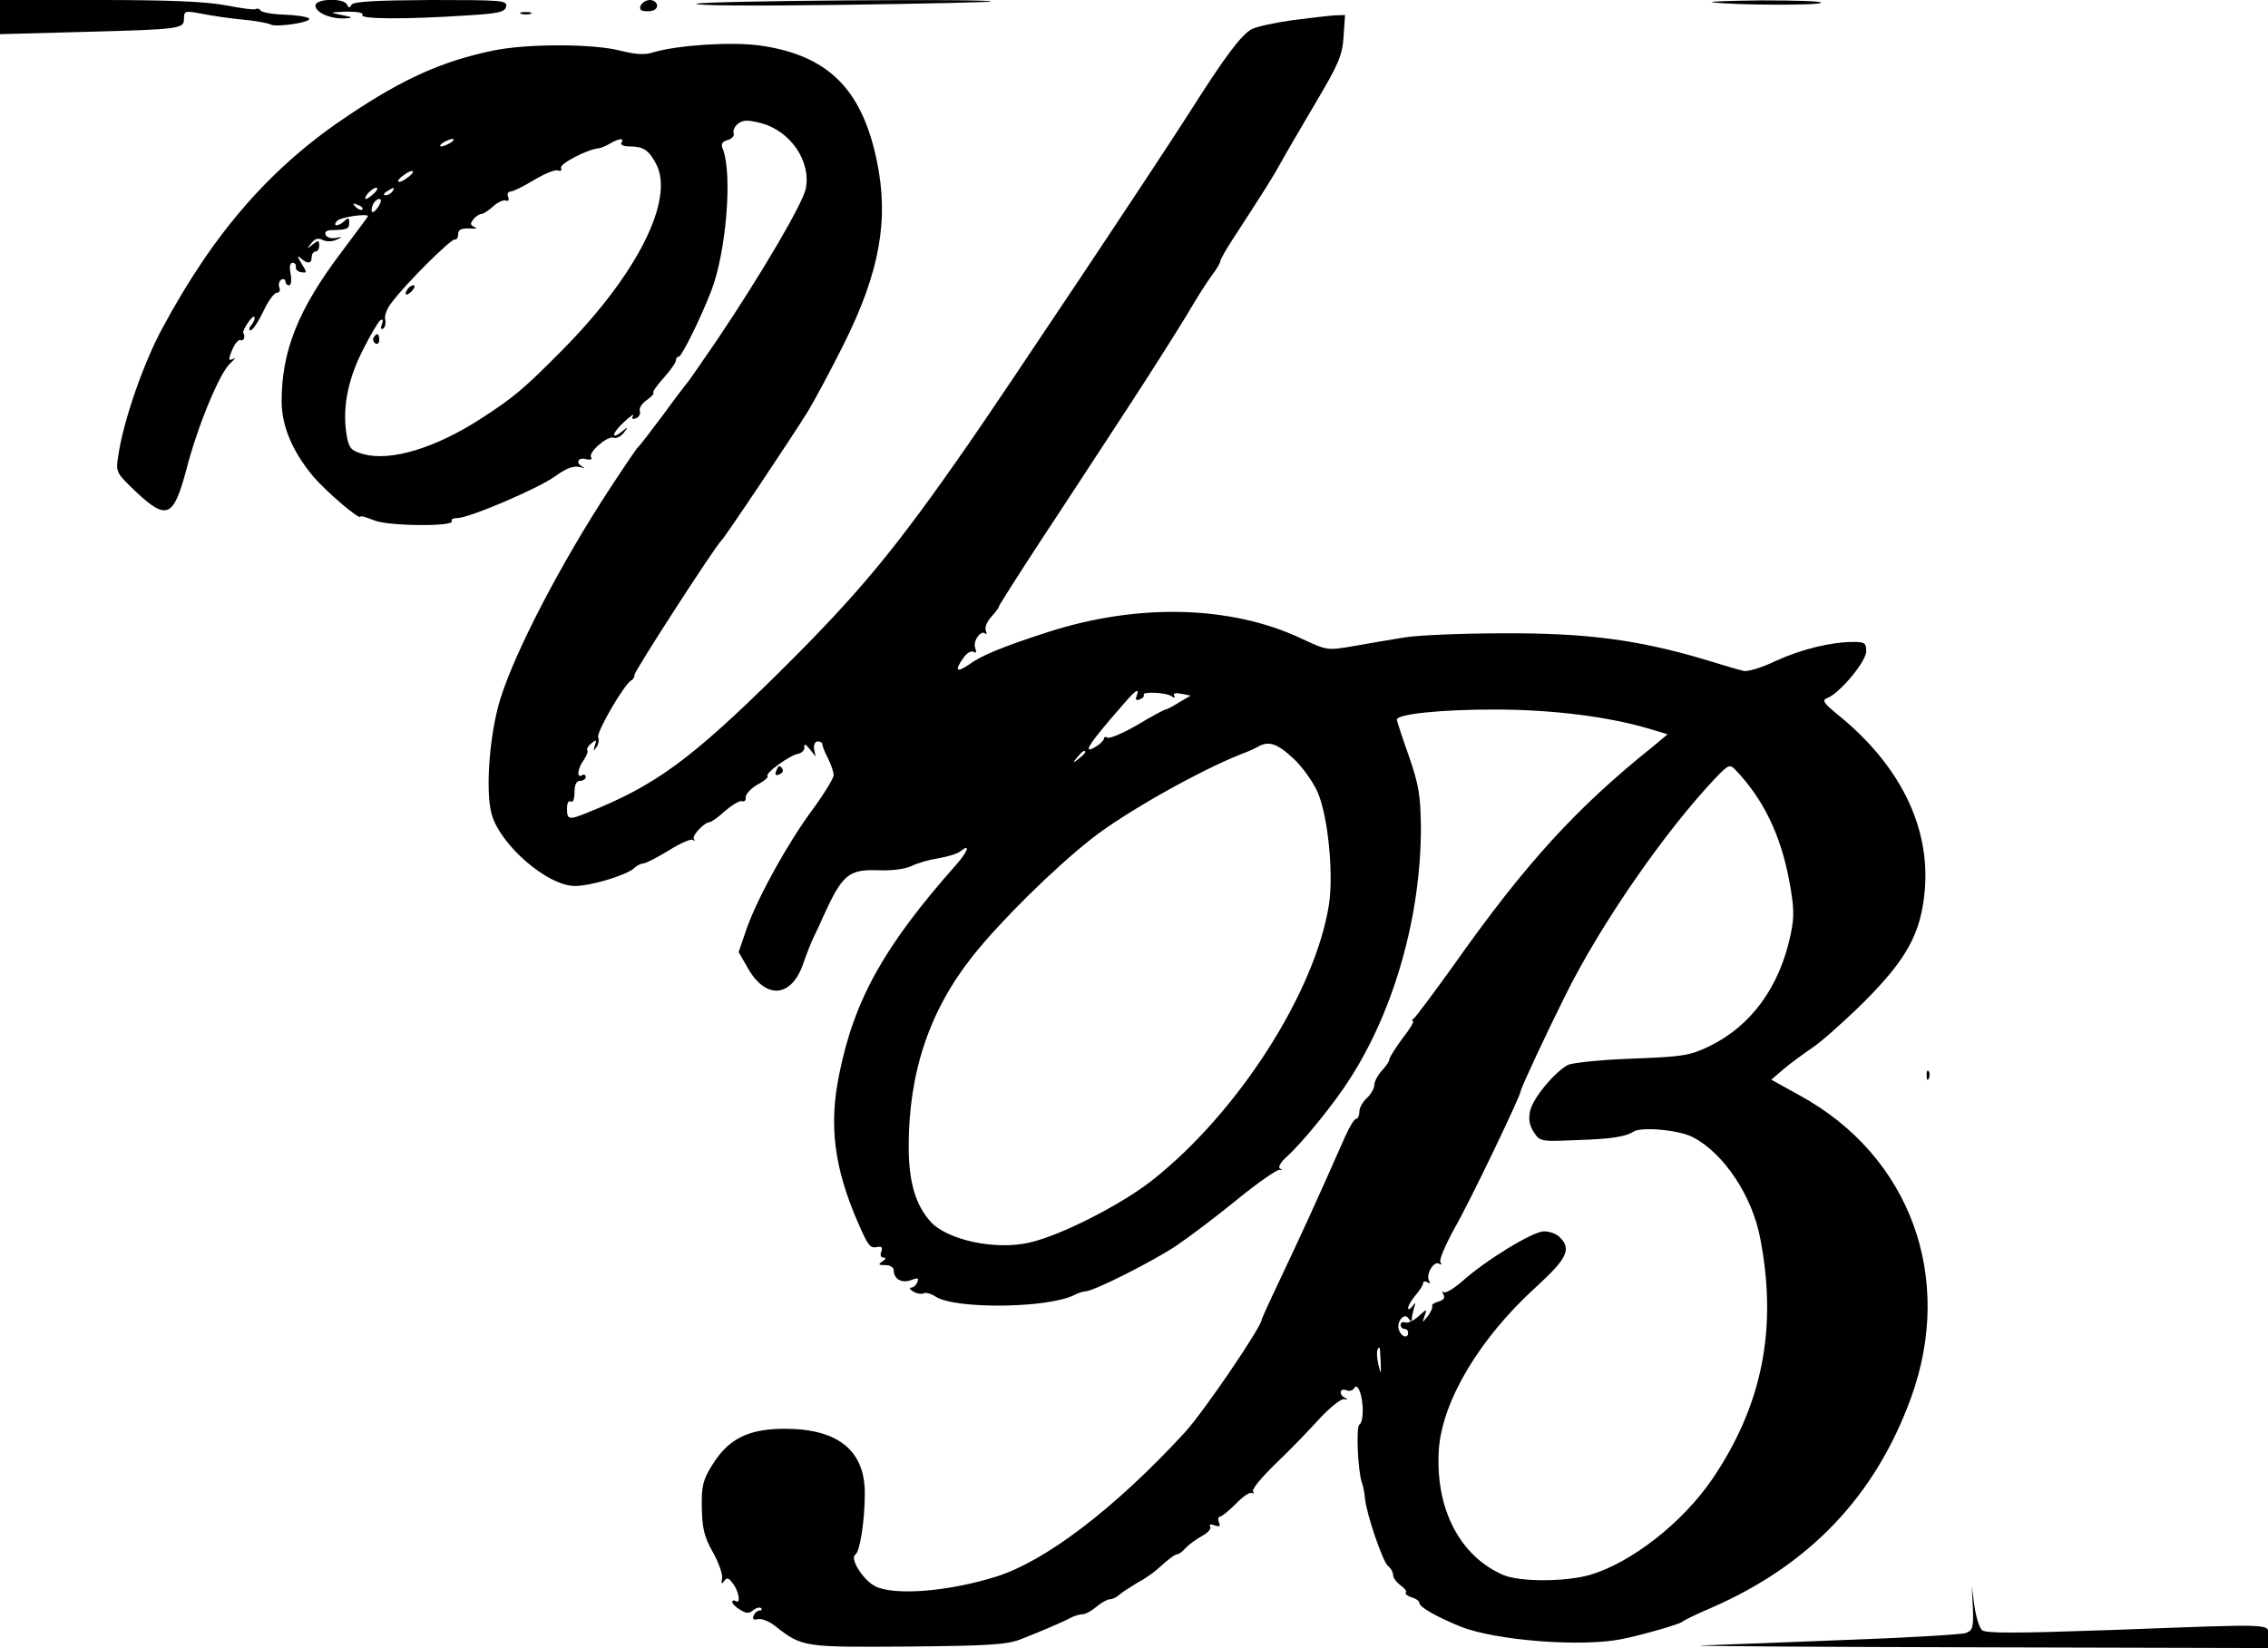 <?xml version="1.0" encoding="UTF-8" standalone="no"?> <svg xmlns="http://www.w3.org/2000/svg" version="1.0" width="604pt" height="439pt" viewBox="0 0 604 439" preserveAspectRatio="xMidYMid meet"><g transform="translate(0,439) scale(0.1,-0.1)" fill="#000000" stroke="none"><path d="M0 4345 l0 -46 223 6 c260 7 267 8 267 36 0 19 4 20 33 15 52 -10 89 -15 140 -20 26 -3 51 -8 57 -11 14 -9 113 6 103 16 -4 4 -34 9 -66 10 -32 1 -60 6 -63 11 -3 5 -9 6 -13 4 -3 -3 -40 2 -81 10 -53 10 -152 14 -337 14 l-263 0 0 -45z"></path><path d="M840 4375 c0 -18 40 -36 78 -34 24 1 23 3 -8 9 -34 7 -34 7 13 9 30 0 46 -3 42 -9 -7 -11 116 -12 280 -1 84 5 100 9 103 24 3 16 -11 17 -202 17 -148 -1 -206 -4 -210 -13 -5 -9 -7 -9 -12 1 -9 18 -84 16 -84 -3z"></path><path d="M1706 4375 c-4 -11 1 -15 19 -15 16 0 25 6 25 15 0 8 -9 15 -19 15 -10 0 -21 -7 -25 -15z"></path><path d="M1855 4380 c-11 -5 156 -6 380 -3 220 3 402 7 404 9 9 8 -765 2 -784 -6z"></path><path d="M4560 4384 c55 -8 290 -9 290 -1 0 4 -71 6 -157 6 -87 -1 -147 -3 -133 -5z"></path><path d="M1388 4353 c6 -2 18 -2 25 0 6 3 1 5 -13 5 -14 0 -19 -2 -12 -5z"></path><path d="M3440 4336 c-47 -7 -95 -17 -107 -24 -28 -16 -69 -70 -163 -218 -79 -125 -499 -755 -591 -887 -195 -281 -290 -396 -505 -609 -234 -231 -328 -300 -508 -372 -51 -21 -56 -20 -56 10 0 14 4 23 10 19 6 -4 10 7 10 24 0 21 5 31 15 31 8 0 15 5 15 11 0 5 -5 7 -10 4 -15 -9 -12 18 5 41 8 12 12 24 9 26 -2 3 2 11 11 18 13 11 15 10 9 -6 -4 -15 -4 -16 4 -5 6 8 8 20 5 27 -5 14 72 146 89 152 4 2 8 9 8 15 0 10 216 344 231 357 10 9 193 283 231 345 20 33 63 114 96 180 95 191 120 331 87 487 -40 193 -132 282 -313 307 -75 10 -215 1 -281 -18 -24 -8 -48 -6 -89 4 -73 19 -250 19 -340 0 -134 -28 -237 -74 -382 -171 -207 -137 -360 -312 -498 -569 -50 -92 -104 -248 -117 -339 -7 -44 -6 -45 46 -95 83 -78 101 -70 135 57 30 117 89 259 117 284 12 11 16 17 10 13 -16 -8 -16 -3 -2 29 7 14 16 23 20 20 8 -4 13 10 7 19 -4 6 24 48 29 43 3 -3 0 -12 -7 -21 -7 -8 -8 -15 -3 -15 6 0 21 23 34 50 13 28 29 50 36 50 7 0 10 6 7 14 -3 8 -1 17 5 21 6 3 11 1 11 -4 0 -6 4 -11 10 -11 5 0 7 13 4 30 -4 19 -2 30 5 30 6 0 10 -5 9 -11 -2 -6 5 -13 14 -14 16 -3 16 -1 1 23 -11 18 -12 23 -3 15 19 -17 30 -16 30 2 0 8 5 15 10 15 6 0 10 7 10 16 0 14 -2 15 -17 3 -16 -13 -17 -12 -4 3 9 12 18 15 30 9 9 -5 25 -5 36 0 19 9 19 9 -2 5 -12 -2 -24 2 -26 9 -3 7 3 12 16 12 42 1 47 3 47 20 0 13 -3 14 -12 5 -7 -7 -16 -12 -22 -12 -5 0 -4 6 2 12 10 10 82 20 82 12 0 -1 -32 -44 -71 -96 -115 -152 -159 -263 -159 -397 0 -66 29 -134 84 -200 34 -40 126 -119 126 -107 0 3 16 -2 36 -10 38 -16 217 -17 207 -2 -2 5 4 8 15 8 31 0 214 78 260 111 29 21 49 29 65 25 12 -3 16 -3 10 0 -21 9 -15 27 7 21 12 -3 18 -1 14 5 -8 13 44 58 60 52 7 -3 19 3 27 13 13 16 12 17 -4 4 -31 -25 -28 -5 5 25 17 16 28 23 24 17 -5 -9 -2 -11 8 -7 8 3 12 12 10 19 -3 7 5 20 18 29 13 9 21 18 18 20 -3 2 10 20 28 40 17 19 32 40 32 46 0 5 3 10 8 10 7 0 58 102 86 175 40 103 57 311 31 378 -6 13 -2 20 13 24 11 3 18 11 16 17 -3 7 2 19 11 26 14 11 25 11 62 2 78 -21 133 -101 119 -174 -7 -38 -117 -226 -236 -403 -41 -60 -77 -112 -80 -115 -3 -3 -32 -41 -64 -85 -33 -44 -62 -82 -66 -85 -4 -3 -37 -52 -75 -110 -128 -195 -252 -432 -292 -560 -29 -91 -41 -245 -24 -308 23 -83 149 -192 222 -192 43 0 138 29 157 47 7 7 19 13 25 13 7 0 37 16 67 34 30 19 59 32 65 29 5 -4 7 -3 3 2 -7 8 28 45 42 45 4 0 23 13 41 30 19 16 39 28 45 26 6 -3 11 2 10 11 0 8 14 23 31 33 18 9 30 20 27 23 -7 7 57 54 81 59 11 2 19 11 17 19 -1 9 4 6 14 -6 l16 -20 -4 20 c-2 11 3 20 10 20 6 0 12 -3 12 -8 0 -4 6 -20 15 -37 8 -16 15 -36 15 -45 0 -8 -25 -49 -55 -90 -66 -89 -145 -231 -176 -317 l-22 -64 27 -47 c48 -81 116 -73 146 19 10 28 22 59 28 70 5 10 17 35 25 54 50 110 67 124 143 122 39 -2 74 3 91 11 16 8 48 17 73 21 24 4 50 12 57 18 29 23 21 0 -12 -37 -191 -216 -270 -358 -310 -556 -28 -136 -14 -249 50 -396 27 -62 32 -68 50 -65 13 3 16 -1 12 -12 -4 -9 -1 -16 6 -16 8 0 6 -4 -3 -10 -12 -8 -11 -10 8 -10 12 0 22 -6 22 -13 0 -24 21 -36 46 -27 18 7 22 6 17 -5 -3 -8 -10 -15 -17 -15 -6 0 -3 -5 7 -11 9 -5 21 -7 27 -4 5 3 20 -1 32 -9 52 -34 302 -31 370 5 10 5 23 9 28 9 22 0 182 81 243 122 34 23 107 78 162 123 55 45 106 80 113 79 8 -2 8 0 1 3 -6 3 0 16 18 32 43 39 129 145 169 209 118 184 188 434 188 667 -1 86 -5 113 -32 191 -18 50 -32 94 -32 97 0 15 117 27 259 27 156 0 307 -19 419 -53 l43 -13 -42 -35 c-202 -162 -337 -310 -527 -579 -53 -74 -101 -138 -106 -142 -6 -4 -7 -8 -3 -8 4 0 -8 -21 -28 -46 -19 -26 -35 -51 -35 -56 0 -5 -9 -18 -20 -30 -11 -12 -20 -29 -20 -38 0 -9 -9 -25 -20 -35 -11 -10 -20 -26 -20 -37 0 -10 -4 -18 -8 -18 -5 0 -18 -21 -30 -48 -82 -186 -117 -261 -166 -365 -31 -65 -56 -120 -56 -122 0 -19 -156 -248 -205 -301 -186 -202 -371 -343 -503 -384 -128 -40 -272 -51 -322 -25 -32 17 -68 74 -52 84 12 8 25 90 25 162 1 113 -69 172 -208 173 -100 1 -154 -25 -198 -96 -25 -40 -29 -56 -28 -114 1 -54 6 -77 29 -118 16 -28 27 -60 25 -71 -3 -14 -1 -16 5 -7 7 10 12 10 22 -4 17 -19 24 -58 10 -49 -5 3 -10 2 -10 -2 0 -5 9 -14 21 -21 16 -10 24 -11 35 -1 8 6 17 9 21 5 3 -3 2 -6 -4 -6 -6 0 -13 -6 -16 -14 -4 -9 0 -12 12 -9 9 2 30 -6 45 -18 72 -57 76 -57 354 -55 219 2 264 5 302 20 58 23 110 45 132 57 10 5 24 9 31 9 8 0 24 9 37 20 13 11 29 20 36 20 7 0 19 6 26 13 7 6 29 20 47 31 19 10 42 26 52 35 32 29 48 41 55 41 4 0 14 8 23 18 9 9 28 23 43 31 15 8 24 19 21 24 -4 6 1 8 11 4 14 -5 17 -3 12 8 -3 8 -2 15 3 15 4 0 23 15 42 34 18 19 37 32 43 29 5 -3 6 -1 3 4 -4 6 24 39 61 75 37 35 89 89 116 119 28 30 57 53 65 52 10 -2 11 0 4 3 -18 8 -16 27 2 21 8 -4 18 -1 21 5 5 8 10 5 15 -8 11 -28 11 -82 -1 -89 -9 -6 -4 -124 7 -155 3 -8 7 -26 8 -41 4 -42 47 -168 61 -180 8 -6 14 -17 14 -25 0 -7 9 -19 20 -27 11 -8 17 -16 14 -19 -3 -4 4 -9 15 -13 12 -3 21 -10 21 -15 0 -11 46 -37 110 -63 93 -37 322 -55 430 -33 54 11 155 40 160 46 3 3 37 20 77 37 262 114 437 298 532 559 117 321 -2 645 -296 806 l-76 42 34 29 c19 16 52 40 74 55 22 14 83 68 137 121 117 117 154 185 164 301 14 169 -67 332 -229 464 -42 34 -46 41 -30 47 32 12 103 97 103 124 0 22 -4 25 -34 25 -59 0 -138 -19 -208 -51 -37 -18 -75 -29 -85 -26 -10 2 -58 16 -106 31 -176 52 -313 70 -532 69 -110 0 -229 -5 -265 -11 -36 -6 -97 -16 -135 -23 -70 -12 -71 -12 -139 20 -187 88 -435 95 -676 17 -118 -38 -177 -62 -209 -86 -34 -23 -40 -17 -15 18 8 12 20 19 26 16 8 -5 9 -1 5 10 -7 18 16 50 27 38 4 -3 4 0 1 9 -3 8 4 24 15 36 11 12 20 24 20 27 0 3 51 83 113 178 63 95 165 252 228 348 63 96 134 209 159 250 24 41 54 89 67 106 13 17 23 34 23 39 0 4 16 32 35 61 82 126 104 161 125 199 12 22 54 94 93 160 61 103 72 127 75 177 l4 58 -28 -1 c-16 -1 -67 -7 -114 -13z m-2240 -326 c-8 -5 -19 -10 -25 -10 -5 0 -3 5 5 10 8 5 20 10 25 10 6 0 3 -5 -5 -10z m455 0 c-4 -6 6 -10 22 -10 36 0 51 -10 70 -46 51 -95 -51 -297 -252 -499 -100 -101 -127 -124 -217 -182 -120 -77 -237 -112 -309 -93 -33 9 -39 15 -45 46 -13 70 0 147 40 227 21 42 43 80 49 84 7 4 8 0 4 -11 -4 -10 -3 -15 4 -11 5 4 7 14 5 23 -3 10 4 30 17 46 37 50 159 171 168 168 5 -1 9 5 9 13 0 15 9 18 40 16 11 0 11 1 2 5 -10 5 -10 9 -1 20 6 8 16 14 21 14 5 0 19 9 31 20 12 11 27 18 34 16 7 -3 10 1 6 10 -3 7 0 14 7 14 7 0 35 14 63 31 27 16 55 28 63 25 7 -3 11 0 8 7 -4 11 74 51 101 52 6 1 19 6 30 13 25 14 38 15 30 2z m-571 -94 c-10 -8 -21 -12 -23 -10 -3 2 4 11 15 18 10 8 21 12 23 10 3 -2 -4 -11 -15 -18z m-88 -41 c-8 -8 -18 -15 -22 -15 -3 0 -1 7 6 15 7 8 17 15 22 15 5 0 3 -7 -6 -15z m49 5 c-3 -5 -12 -10 -18 -10 -7 0 -6 4 3 10 19 12 23 12 15 0z m-37 -40 c-14 -22 -24 -19 -15 5 4 8 11 15 17 15 6 0 6 -7 -2 -20z m-43 -8 c-3 -3 -11 0 -18 7 -9 10 -8 11 6 5 10 -3 15 -9 12 -12z m2062 -1296 c-4 -10 -1 -13 8 -9 8 3 13 8 11 12 -6 9 57 7 73 -3 9 -6 12 -5 8 1 -4 6 3 8 19 5 l25 -5 -31 -18 c-17 -11 -33 -19 -36 -19 -3 0 -37 -18 -75 -41 -38 -22 -74 -37 -79 -34 -6 3 -10 2 -10 -2 0 -5 -9 -14 -20 -21 -41 -25 -22 5 69 109 35 41 47 49 38 25z m417 -166 c24 -22 53 -63 65 -90 28 -64 43 -220 30 -301 -37 -232 -241 -551 -468 -731 -81 -65 -247 -150 -330 -168 -90 -21 -219 7 -263 56 -40 45 -58 106 -58 200 0 197 55 362 171 508 75 94 215 232 315 311 90 71 291 184 404 228 14 5 32 13 40 18 29 16 51 9 94 -31z m-554 16 c0 -2 -8 -10 -17 -17 -16 -13 -17 -12 -4 4 13 16 21 21 21 13z m1733 -48 c73 -77 119 -171 142 -294 13 -70 14 -96 4 -142 -29 -141 -106 -246 -219 -300 -50 -24 -70 -27 -205 -32 -82 -3 -159 -11 -170 -17 -36 -20 -93 -89 -100 -122 -5 -22 -2 -39 10 -57 16 -25 19 -25 113 -21 95 3 131 9 153 23 22 13 120 4 157 -15 82 -42 159 -157 180 -271 46 -240 5 -444 -128 -640 -80 -117 -215 -222 -325 -255 -67 -19 -185 -19 -230 -1 -118 50 -184 179 -173 337 10 129 109 295 259 431 82 75 95 101 63 132 -8 9 -27 16 -42 16 -30 0 -157 -78 -219 -134 -22 -19 -44 -32 -48 -28 -5 4 -5 1 -1 -6 5 -9 1 -15 -13 -19 -11 -3 -19 -8 -17 -12 2 -3 -3 -15 -11 -26 -16 -20 -16 -20 -9 0 7 19 6 19 -16 -1 -13 -12 -29 -19 -35 -17 -7 3 -13 0 -13 -6 0 -6 5 -11 10 -11 6 0 10 -4 10 -10 0 -16 -17 -12 -24 6 -9 22 14 50 25 32 6 -9 9 -9 9 -1 0 6 3 20 6 30 5 15 4 15 -5 3 -6 -8 -11 -10 -11 -4 0 6 9 21 20 34 11 13 20 27 20 32 0 5 5 6 12 2 7 -4 8 -3 4 4 -10 16 12 54 26 46 7 -4 8 -3 4 4 -4 6 14 47 38 91 39 67 176 353 176 365 0 7 69 155 120 257 95 191 266 437 400 578 34 35 37 36 53 19z m-946 -1575 c1 -36 1 -37 -6 -8 -6 26 -5 45 3 45 1 0 2 -17 3 -37z"></path><path d="M1085 3619 c-11 -16 -1 -19 13 -3 7 8 8 14 3 14 -5 0 -13 -5 -16 -11z"></path><path d="M995 3491 c-3 -5 -1 -12 5 -16 5 -3 10 1 10 9 0 18 -6 21 -15 7z"></path><path d="M2067 2336 c-4 -10 -1 -13 8 -9 8 3 12 9 9 14 -7 12 -11 11 -17 -5z"></path><path d="M5131 1524 c0 -11 3 -14 6 -6 3 7 2 16 -1 19 -3 4 -6 -2 -5 -13z"></path><path d="M5254 107 c2 -52 0 -60 -19 -67 -11 -4 -163 -13 -336 -19 -172 -7 -339 -13 -369 -14 -30 -2 297 -4 728 -5 l782 -2 0 30 c0 36 36 35 -418 18 -260 -9 -335 -9 -344 0 -7 7 -16 36 -20 65 l-7 52 3 -58z"></path></g></svg> 